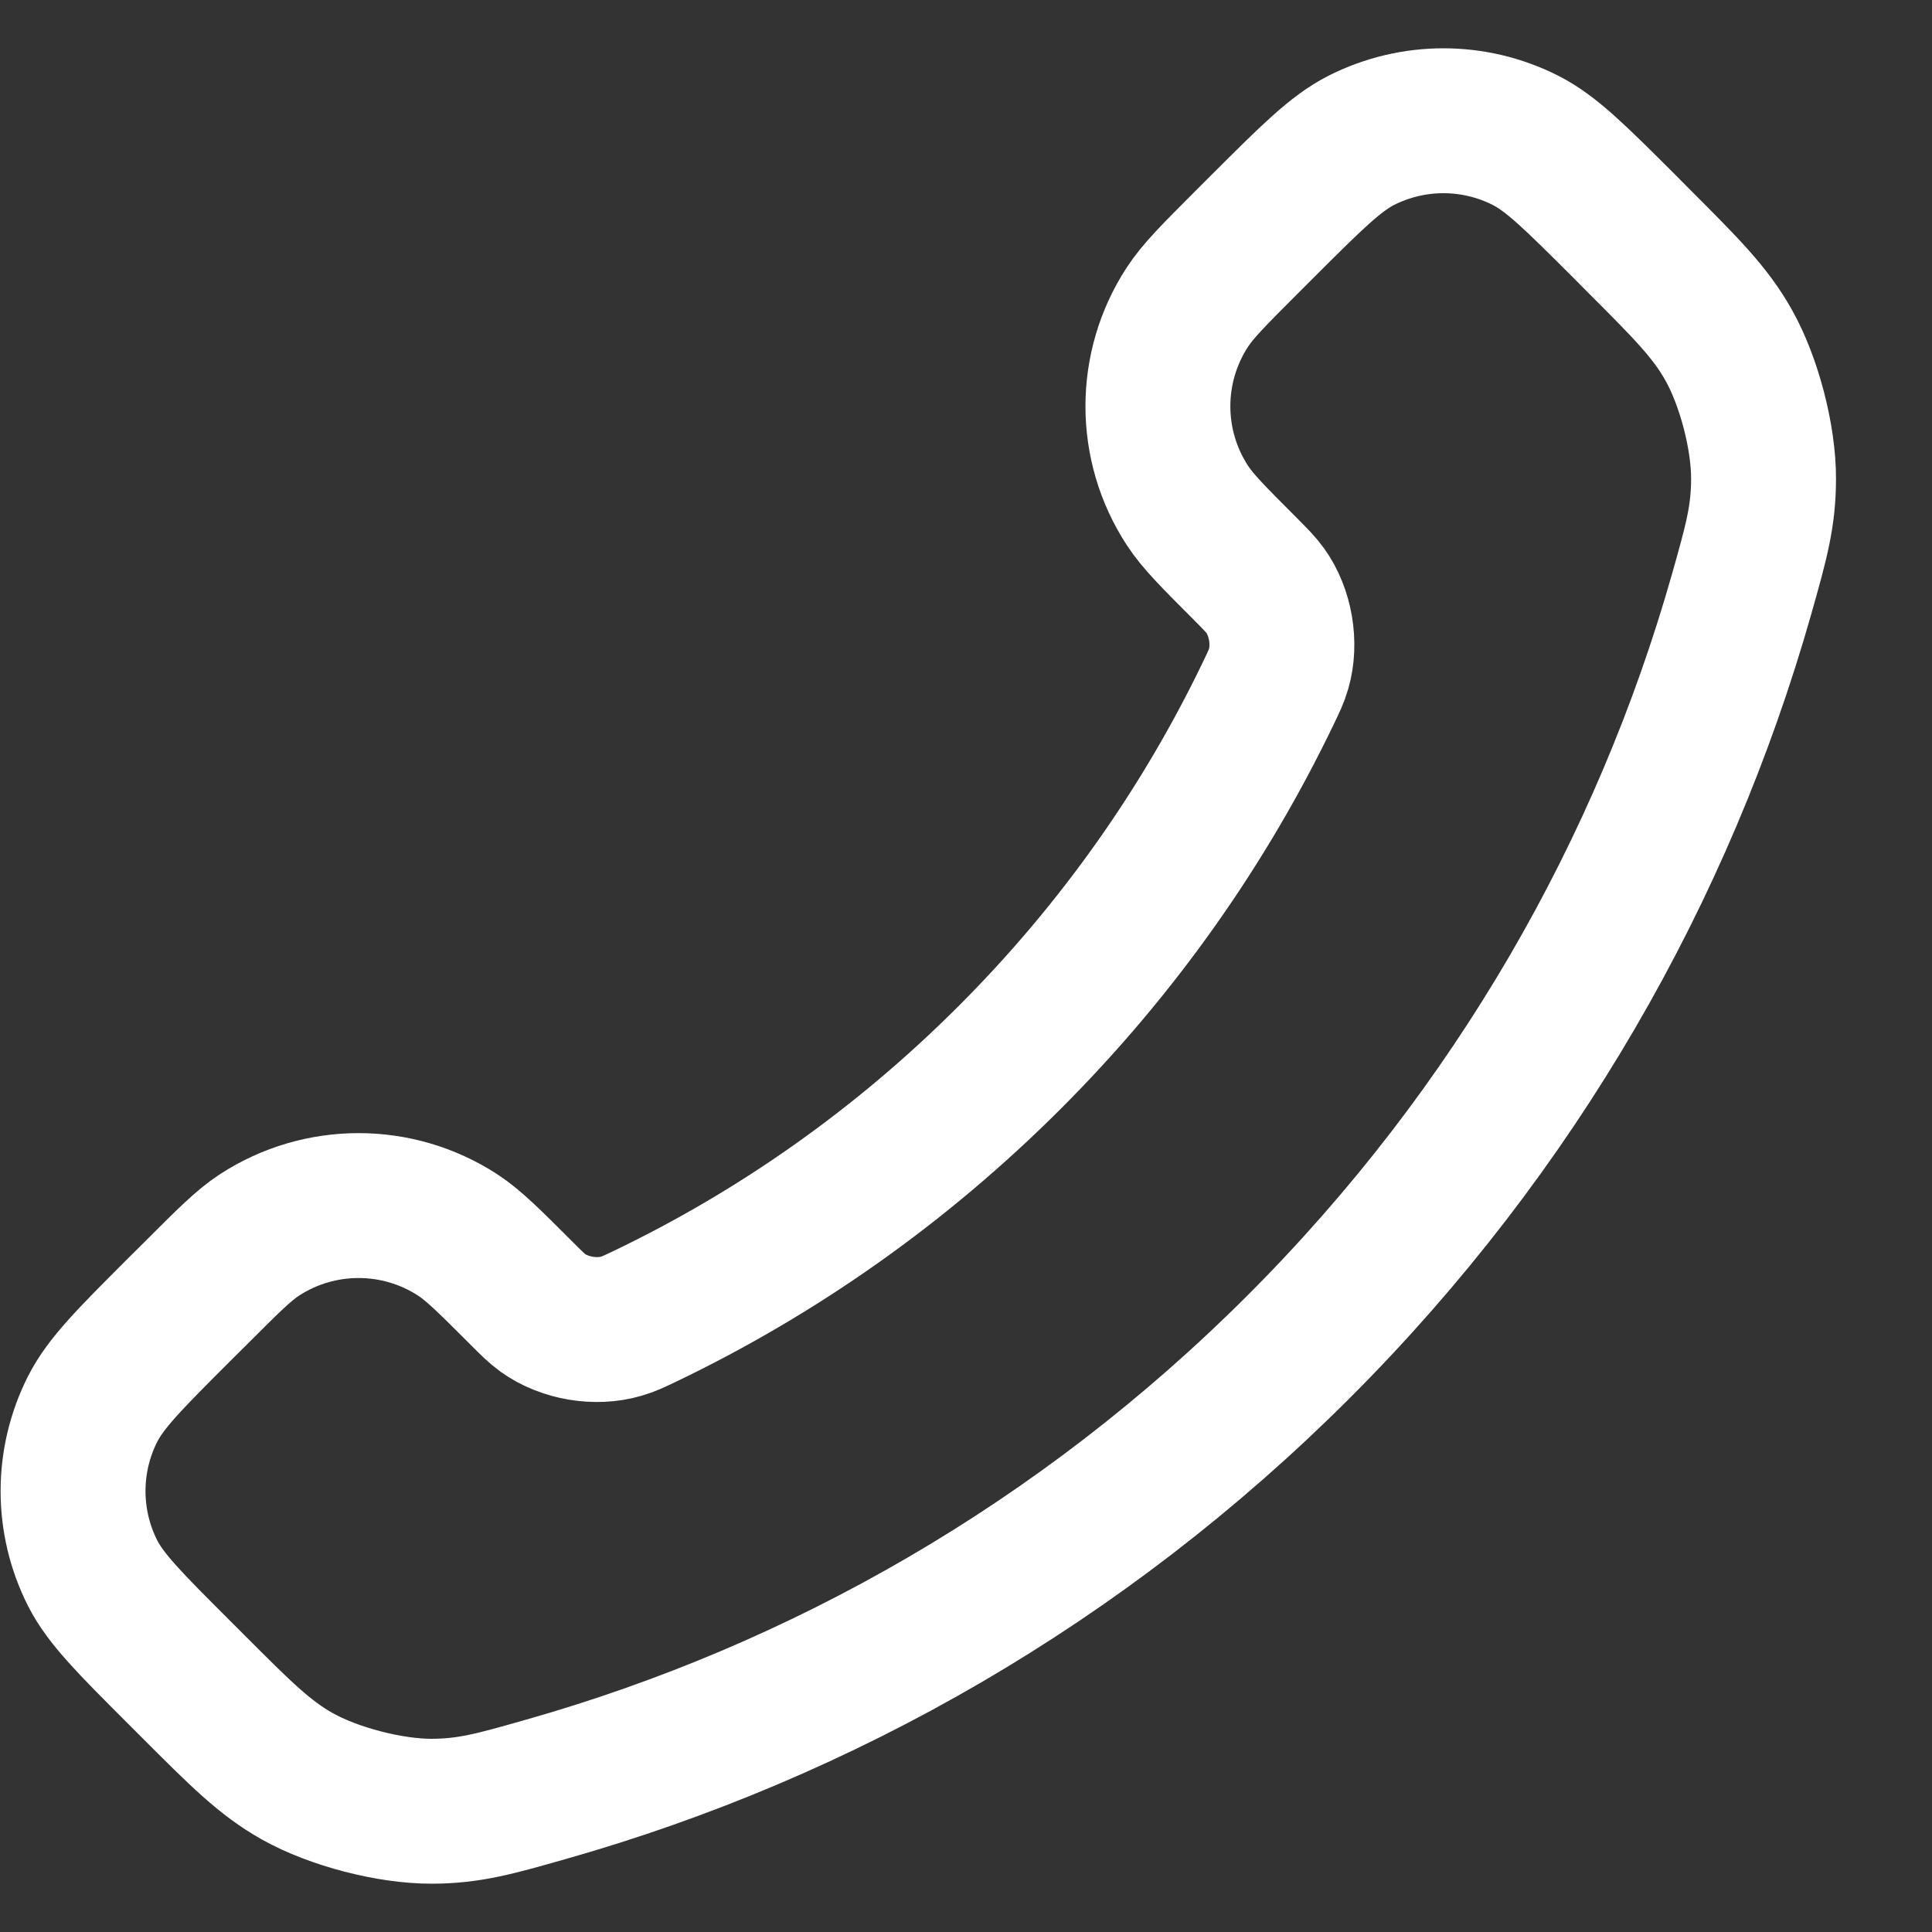 <svg width="16" height="16" viewBox="0 0 16 16" fill="none" xmlns="http://www.w3.org/2000/svg">
<rect x="0" y="0" width="16" height="16" fill="#333333" stroke="none"/>
<path d="M10.504 5.74C9.98 6.83 9.266 7.853 8.362 8.757C7.458 9.661 6.436 10.375 5.345 10.899C5.251 10.944 5.204 10.966 5.145 10.983C4.934 11.045 4.675 11.001 4.496 10.873C4.446 10.837 4.403 10.794 4.317 10.708C4.054 10.445 3.922 10.313 3.79 10.227C3.291 9.903 2.648 9.903 2.149 10.227C2.017 10.313 1.886 10.445 1.623 10.708L1.476 10.854C1.076 11.254 0.876 11.454 0.767 11.669C0.551 12.096 0.551 12.601 0.767 13.028C0.876 13.242 1.076 13.442 1.476 13.842L1.595 13.961C1.993 14.359 2.192 14.559 2.463 14.711C2.764 14.88 3.231 15.001 3.576 15C3.886 14.999 4.099 14.939 4.523 14.818C6.806 14.17 8.96 12.948 10.757 11.151C12.553 9.354 13.776 7.2 14.424 4.918C14.544 4.493 14.604 4.281 14.605 3.97C14.607 3.625 14.485 3.158 14.316 2.858C14.164 2.587 13.965 2.388 13.566 1.989L13.448 1.87C13.048 1.471 12.848 1.271 12.633 1.162C12.206 0.946 11.702 0.946 11.274 1.162C11.06 1.271 10.86 1.471 10.46 1.87L10.313 2.017C10.05 2.28 9.919 2.412 9.833 2.544C9.508 3.043 9.508 3.686 9.833 4.185C9.919 4.317 10.05 4.448 10.313 4.711C10.399 4.798 10.442 4.841 10.478 4.891C10.606 5.069 10.65 5.328 10.589 5.539C10.572 5.599 10.549 5.646 10.504 5.74Z" stroke="white" stroke-width="1.2" stroke-linecap="round" stroke-linejoin="round"/>
</svg>

